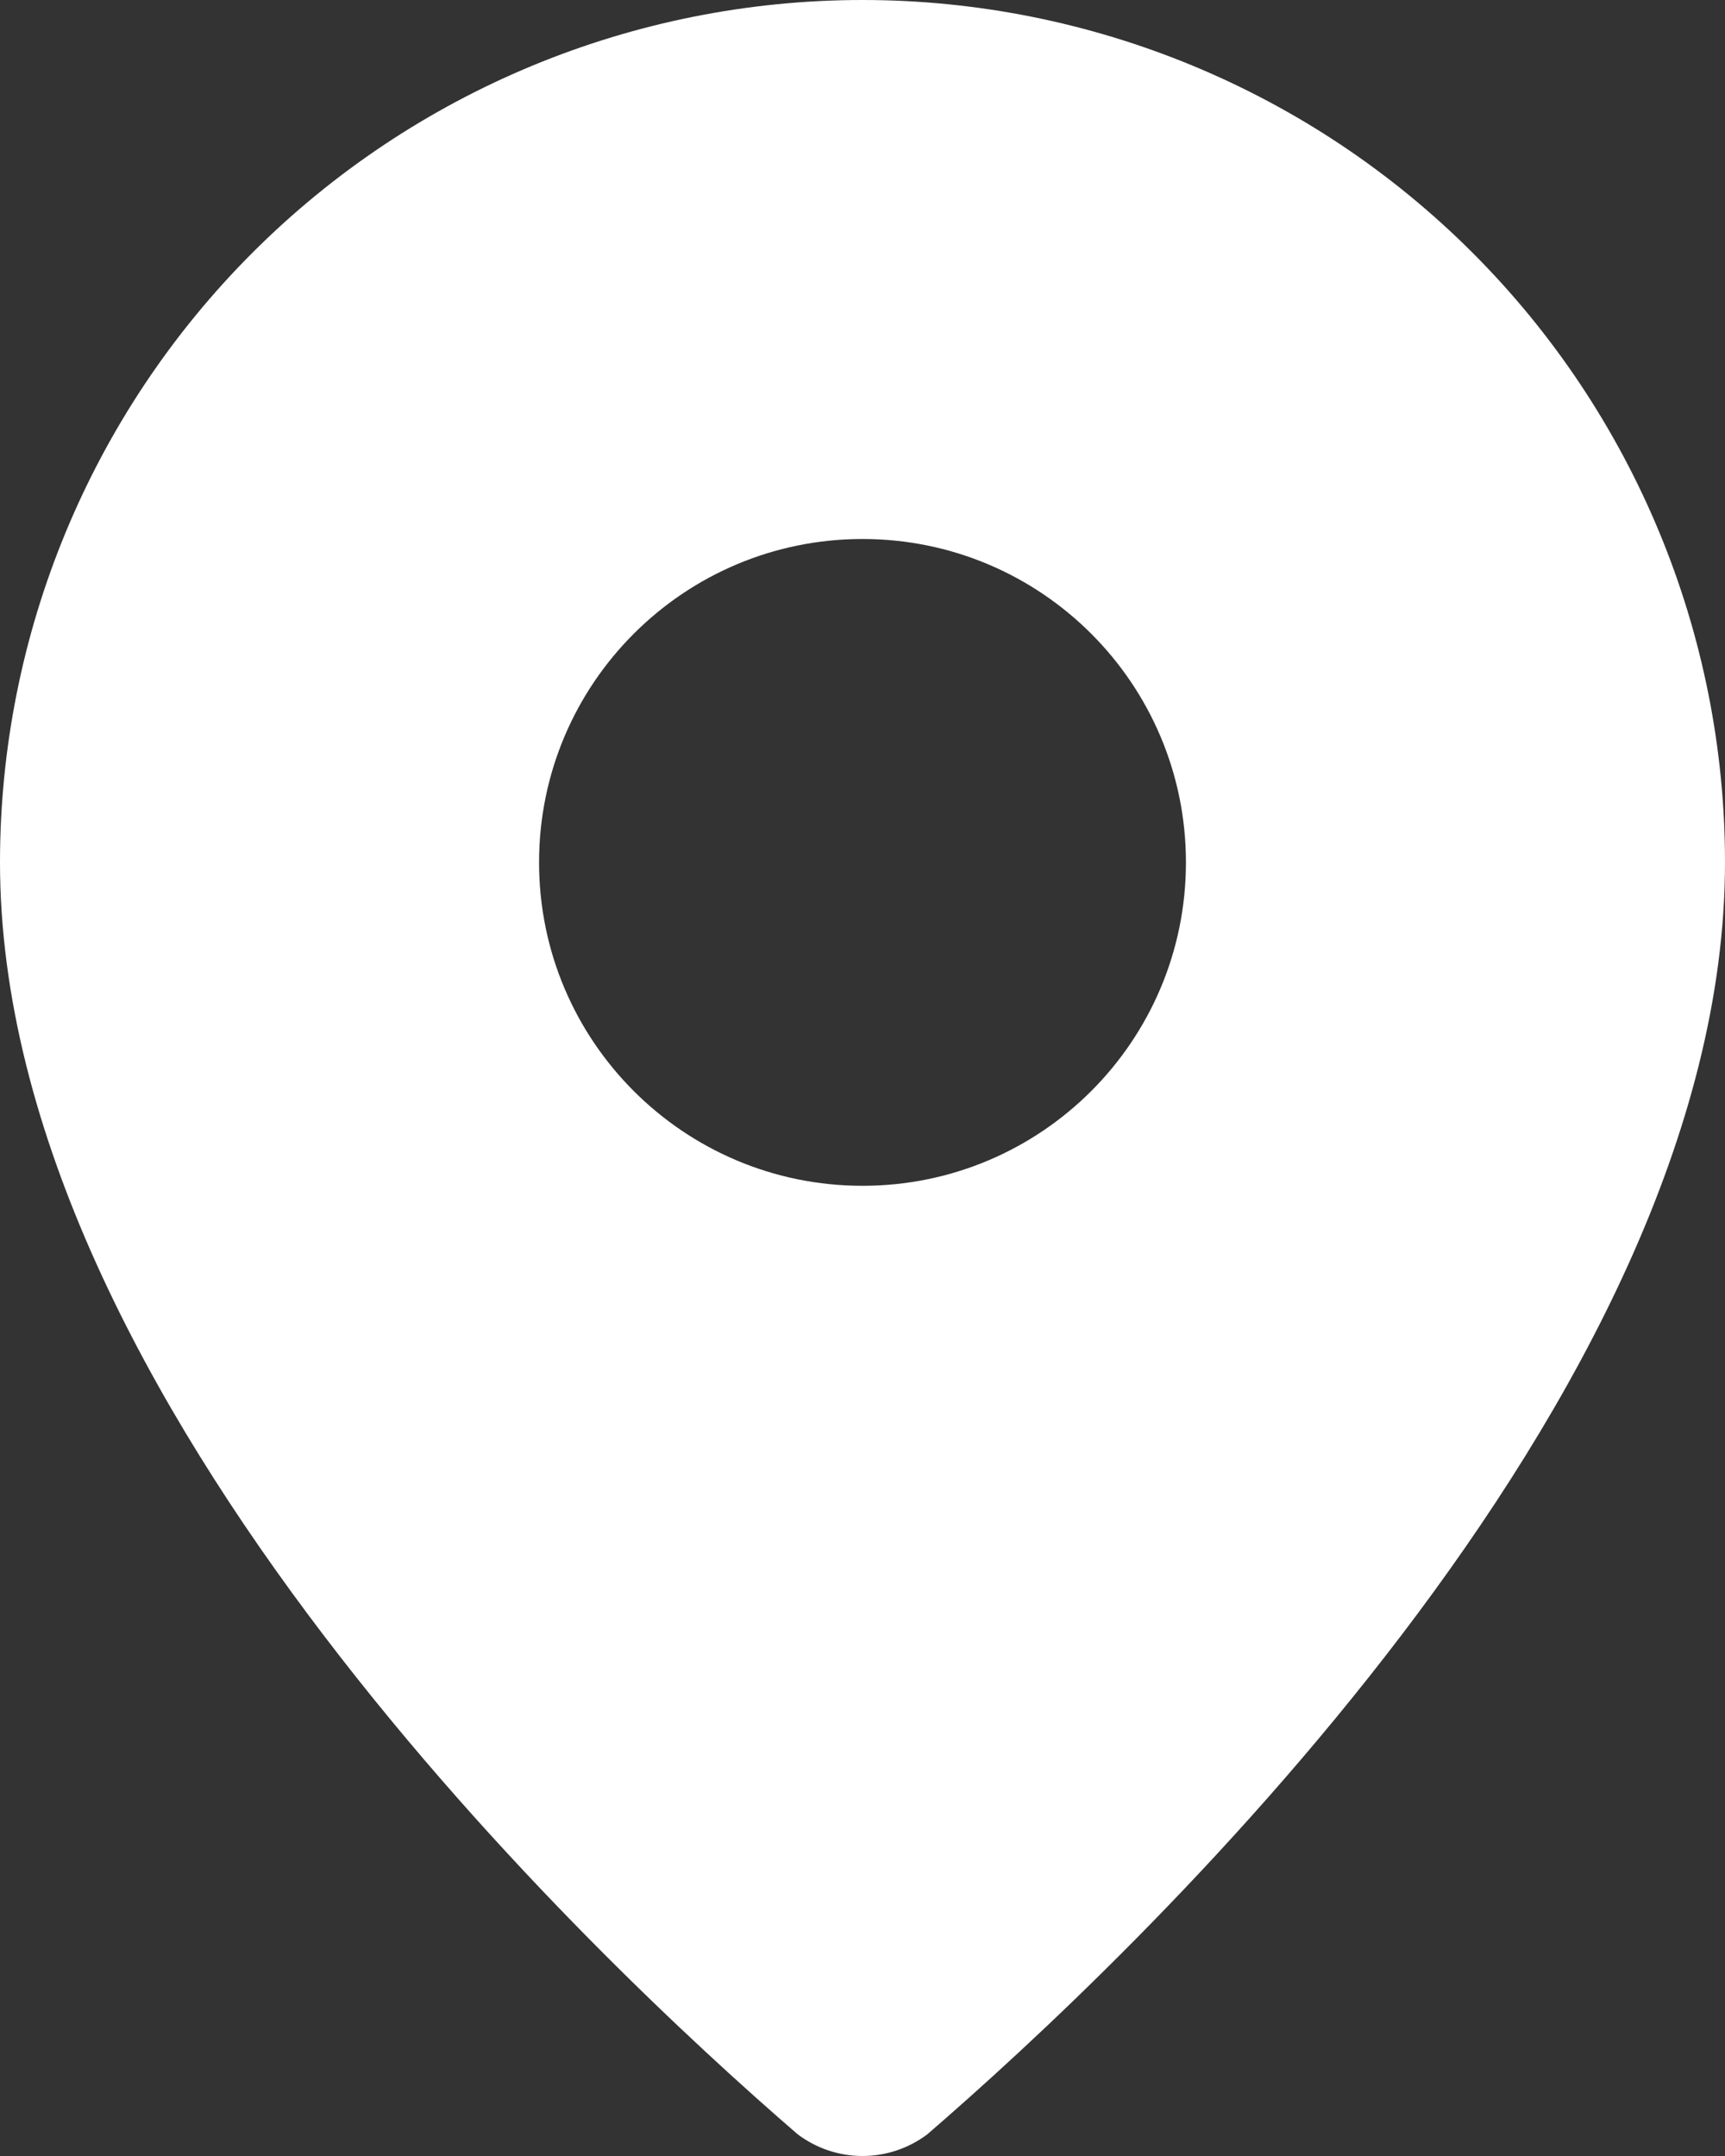 <svg width="16" height="20" viewBox="0 0 16 20" fill="none" xmlns="http://www.w3.org/2000/svg">
<rect x="0" y="0" width="16" height="20" fill="#333333" stroke="none"/>
<g clip-path="url(#clip0_344_1689)">
<path fill-rule="evenodd" clip-rule="evenodd" d="M8.601 19.799C10.461 18.193 16 12.993 16 8C16 5.878 15.157 3.843 13.657 2.343C12.157 0.843 10.122 0 8 0C5.878 0 3.843 0.843 2.343 2.343C0.843 3.843 0 5.878 0 8C0 12.993 5.539 18.193 7.399 19.799C7.572 19.929 7.783 20 8 20C8.217 20 8.428 19.929 8.601 19.799ZM11 8C11 9.657 9.657 11 8 11C6.343 11 5 9.657 5 8C5 6.343 6.343 5 8 5C9.657 5 11 6.343 11 8Z" fill="white"/>
</g>
<defs>
<clipPath id="clip0_344_1689">
<rect width="16" height="20" fill="white"/>
</clipPath>
</defs>
</svg>
